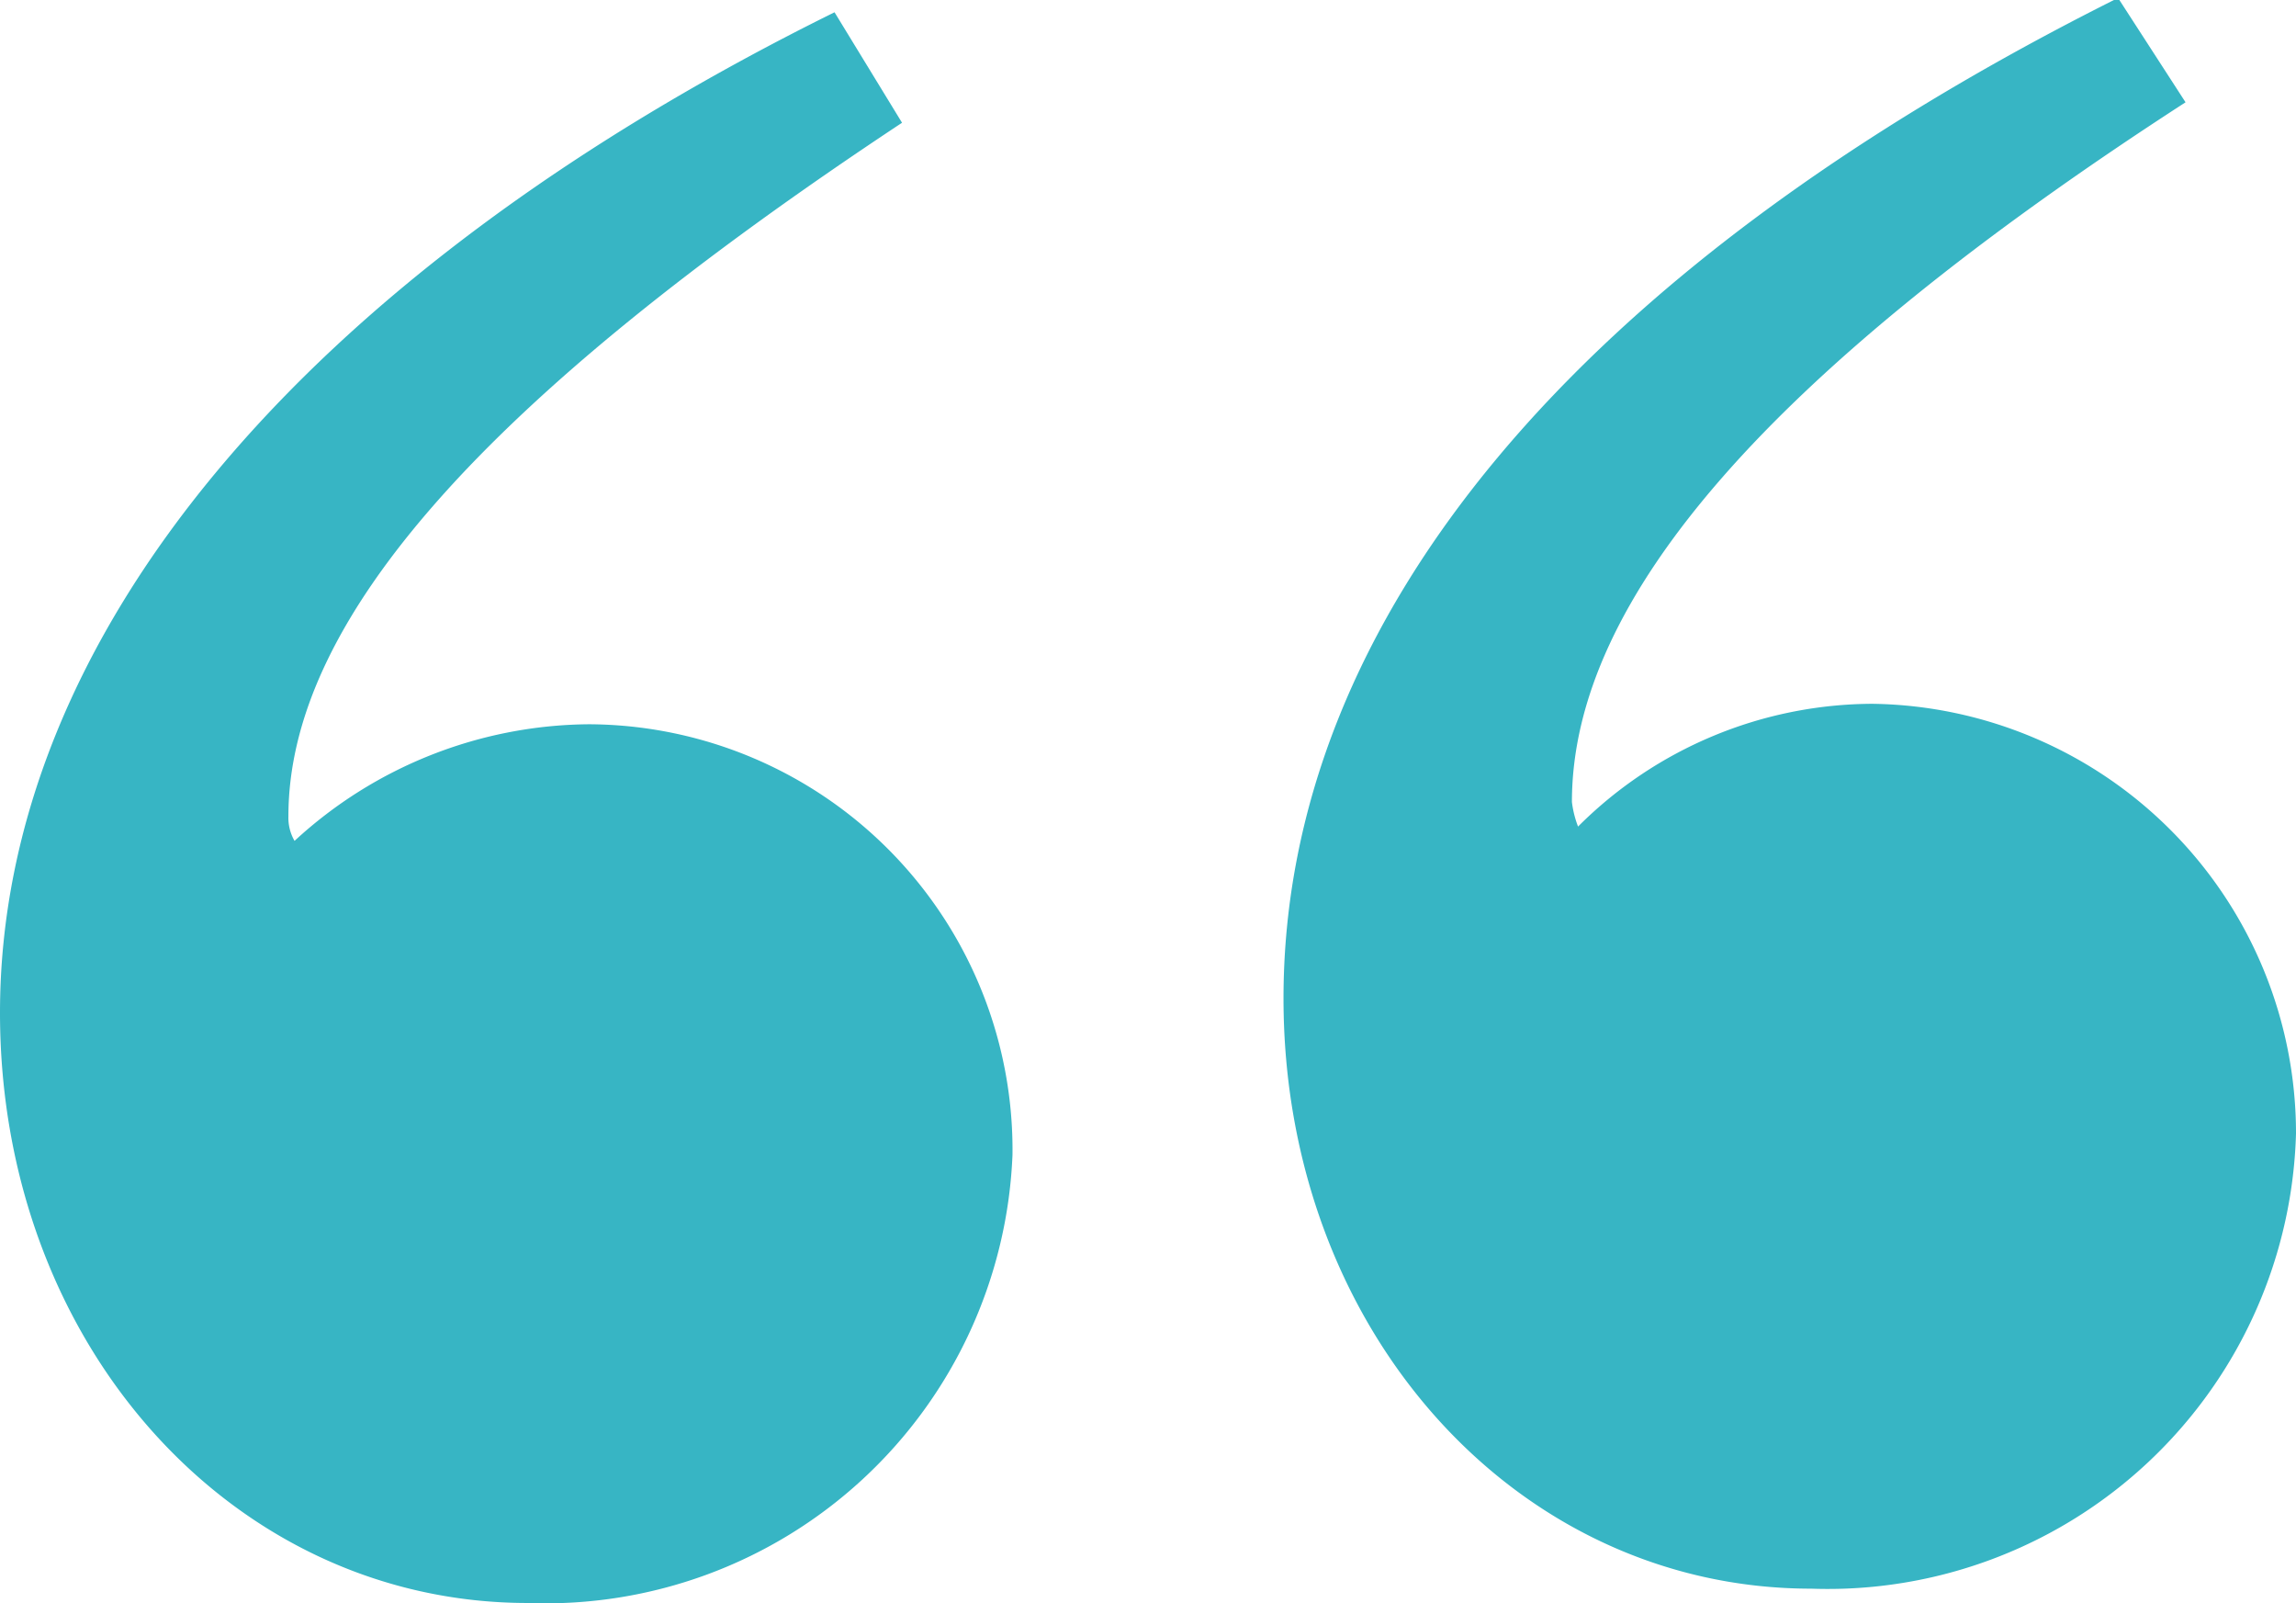 <svg xmlns="http://www.w3.org/2000/svg" viewBox="0 0 22.45 15.67"><defs><style>.cls-1{fill:#37b5c4;}</style></defs><g id="Livello_2" data-name="Livello 2"><g id="Livello_1-2" data-name="Livello 1"><path class="cls-1" d="M8.82,1.2c-4.08,2.7-6,4.86-6,6.78a.45.45,0,0,0,.06.24A4.29,4.29,0,0,1,5.76,7.08,4.16,4.16,0,0,1,9.9,11.29a4.57,4.57,0,0,1-4.74,4.38C2.28,15.67,0,13.15,0,9.9,0,6.24,2.94,2.7,8.16.12ZM21.37,1c-4.08,2.64-6,4.86-6,6.84a1,1,0,0,0,.06.24,4.09,4.09,0,0,1,2.88-1.2,4.2,4.2,0,0,1,4.14,4.2,4.58,4.58,0,0,1-4.74,4.45c-2.88,0-5.16-2.52-5.16-5.77,0-3.72,2.88-7.14,8.16-9.78Z"/></g></g></svg>